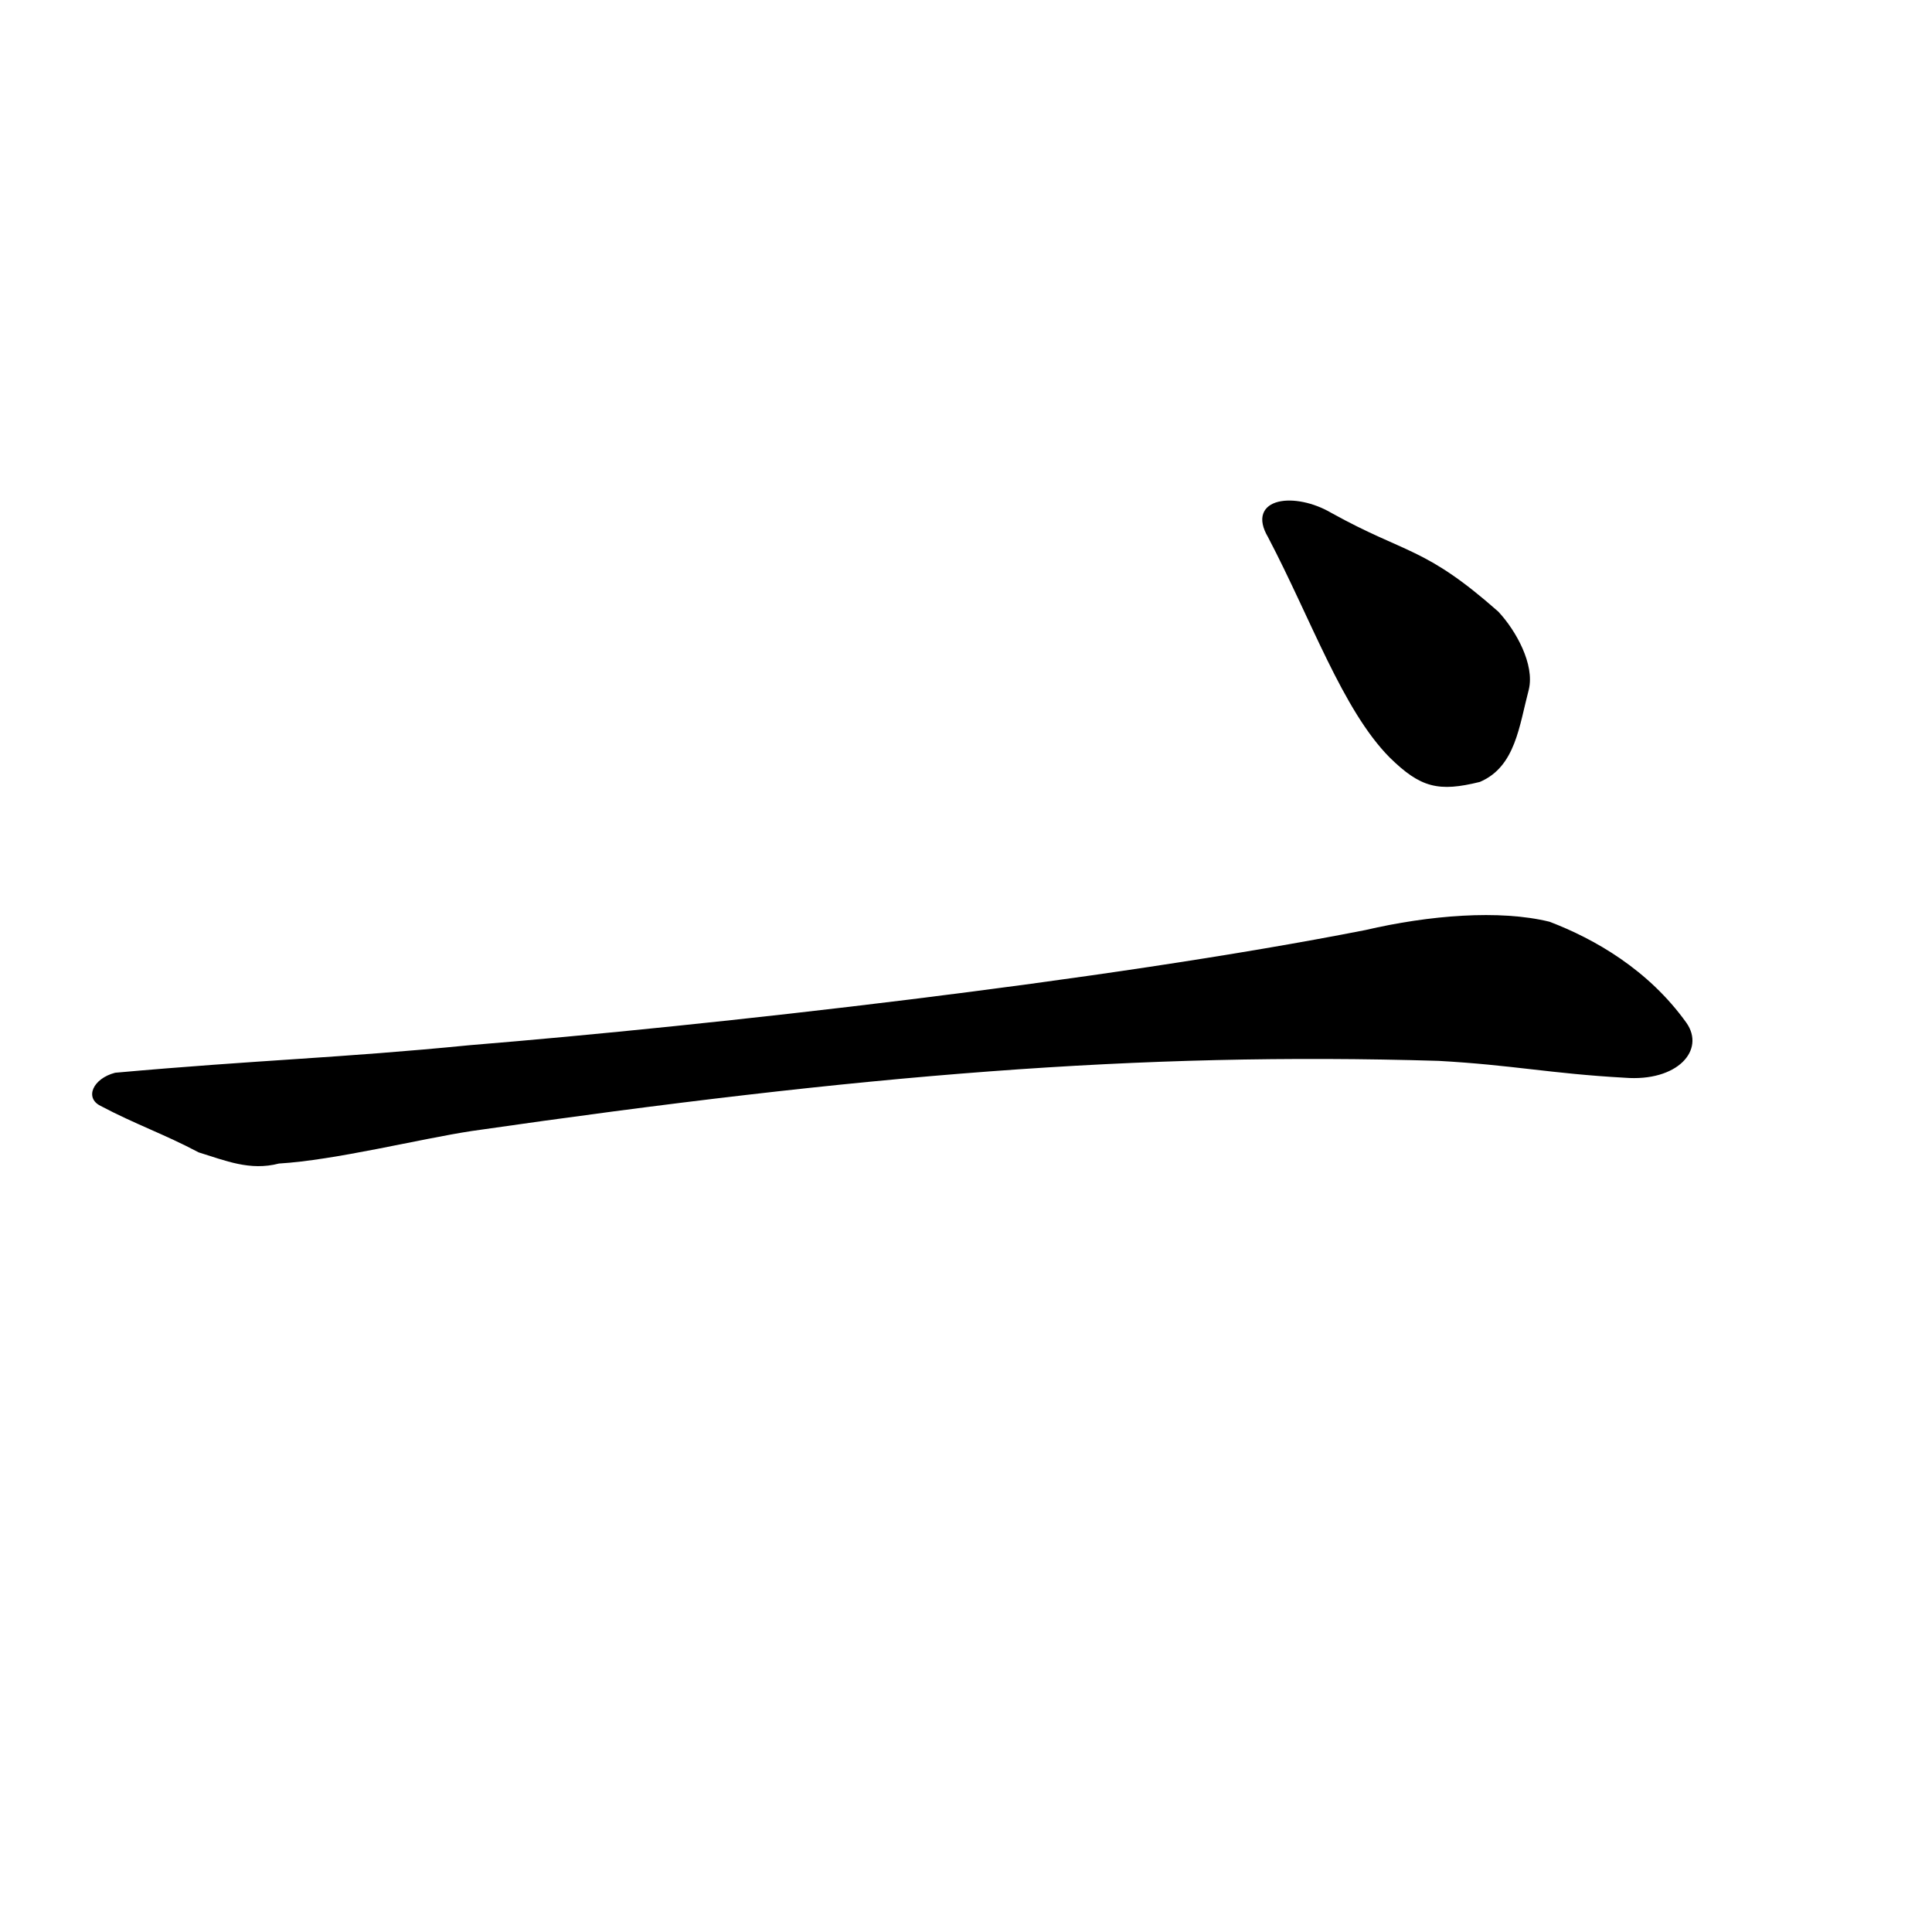 <?xml version="1.0" encoding="UTF-8" standalone="no"?>
<!-- Created with Inkscape (http://www.inkscape.org/) -->
<svg
   xmlns:dc="http://purl.org/dc/elements/1.1/"
   xmlns:cc="http://creativecommons.org/ns#"
   xmlns:rdf="http://www.w3.org/1999/02/22-rdf-syntax-ns#"
   xmlns:svg="http://www.w3.org/2000/svg"
   xmlns="http://www.w3.org/2000/svg"
   xmlns:sodipodi="http://sodipodi.sourceforge.net/DTD/sodipodi-0.dtd"
   xmlns:inkscape="http://www.inkscape.org/namespaces/inkscape"
   width="150pt"
   height="150pt"
   id="svg2"
   sodipodi:version="0.32"
   inkscape:version="0.46"
   version="1.0"
   sodipodi:docbase="/media/sda2/HU SVG/kangxi radicals yong style svg"
   sodipodi:docname="D03_-_that.svg"
   inkscape:output_extension="org.inkscape.output.svg.inkscape">
  <defs
     id="defs4">
    <inkscape:perspective
       sodipodi:type="inkscape:persp3d"
       inkscape:vp_x="0 : 93.75 : 1"
       inkscape:vp_y="0 : 1000 : 0"
       inkscape:vp_z="187.5 : 93.75 : 1"
       inkscape:persp3d-origin="93.75 : 62.5 : 1"
       id="perspective9" />
    <inkscape:perspective
       id="perspective57"
       inkscape:persp3d-origin="203.125 : 135.41667 : 1"
       inkscape:vp_z="406.25 : 203.125 : 1"
       inkscape:vp_y="0 : 1000 : 0"
       inkscape:vp_x="0 : 203.125 : 1"
       sodipodi:type="inkscape:persp3d" />
  </defs>
  <sodipodi:namedview
     id="base"
     pagecolor="#ffffff"
     bordercolor="#666666"
     borderopacity="1.0"
     inkscape:pageopacity="0.0"
     inkscape:pageshadow="2"
     inkscape:zoom="1.0947504"
     inkscape:cx="220.43665"
     inkscape:cy="42.666078"
     inkscape:document-units="px"
     inkscape:current-layer="layer1"
     inkscape:window-width="990"
     inkscape:window-height="709"
     inkscape:window-x="26"
     inkscape:window-y="32"
     showguides="true"
     inkscape:guide-bbox="true"
     showgrid="false" />
  <g
     inkscape:label="Layer 1"
     inkscape:groupmode="layer"
     id="layer1">
    <path
       style="fill:#000000;fill-opacity:1;fill-rule:evenodd;stroke:none;stroke-width:0.2;stroke-linecap:butt;stroke-linejoin:miter;stroke-miterlimit:4;stroke-dasharray:none;stroke-opacity:1"
       d="M 11.918,111.05 C 26.878,109.71 35.062,109.538 48.619,108.198 C 73.457,106.171 114.418,101.574 141.359,96.276 C 147.941,94.744 155.225,94.146 160.406,95.418 C 165.051,97.19 170.63,100.365 174.574,105.876 C 176.567,108.707 173.654,112.005 168.169,111.565 C 160.501,111.139 156.571,110.246 148.903,109.82 C 117.88,108.891 89.428,111.234 48.824,117.083 C 43.499,117.893 34.669,120.106 28.876,120.449 C 25.874,121.233 23.338,120.147 20.569,119.295 C 16.948,117.378 14.028,116.396 10.407,114.479 C 8.73,113.647 9.623,111.648 11.918,111.05 z"
       id="path6016"
       sodipodi:nodetypes="cccccccccccc" />
    <path
       sodipodi:nodetypes="ccccccc"
       id="path4064"
       d="M 131.463,55.503 C 135.972,64.106 139.184,73.371 144.008,78.251 C 147.163,81.352 148.945,81.762 153.127,80.732 C 156.669,79.211 157.046,75.122 158.045,71.331 C 158.64,68.857 156.773,65.434 154.951,63.477 C 147.318,56.735 145.517,57.618 137.712,53.289 C 134.047,51.135 129.219,51.701 131.463,55.503 z"
       style="fill:#000000;fill-opacity:1;fill-rule:evenodd;stroke:#000000;stroke-width:0.445px;stroke-linecap:butt;stroke-linejoin:miter;stroke-opacity:1" />
  </g>
</svg>
